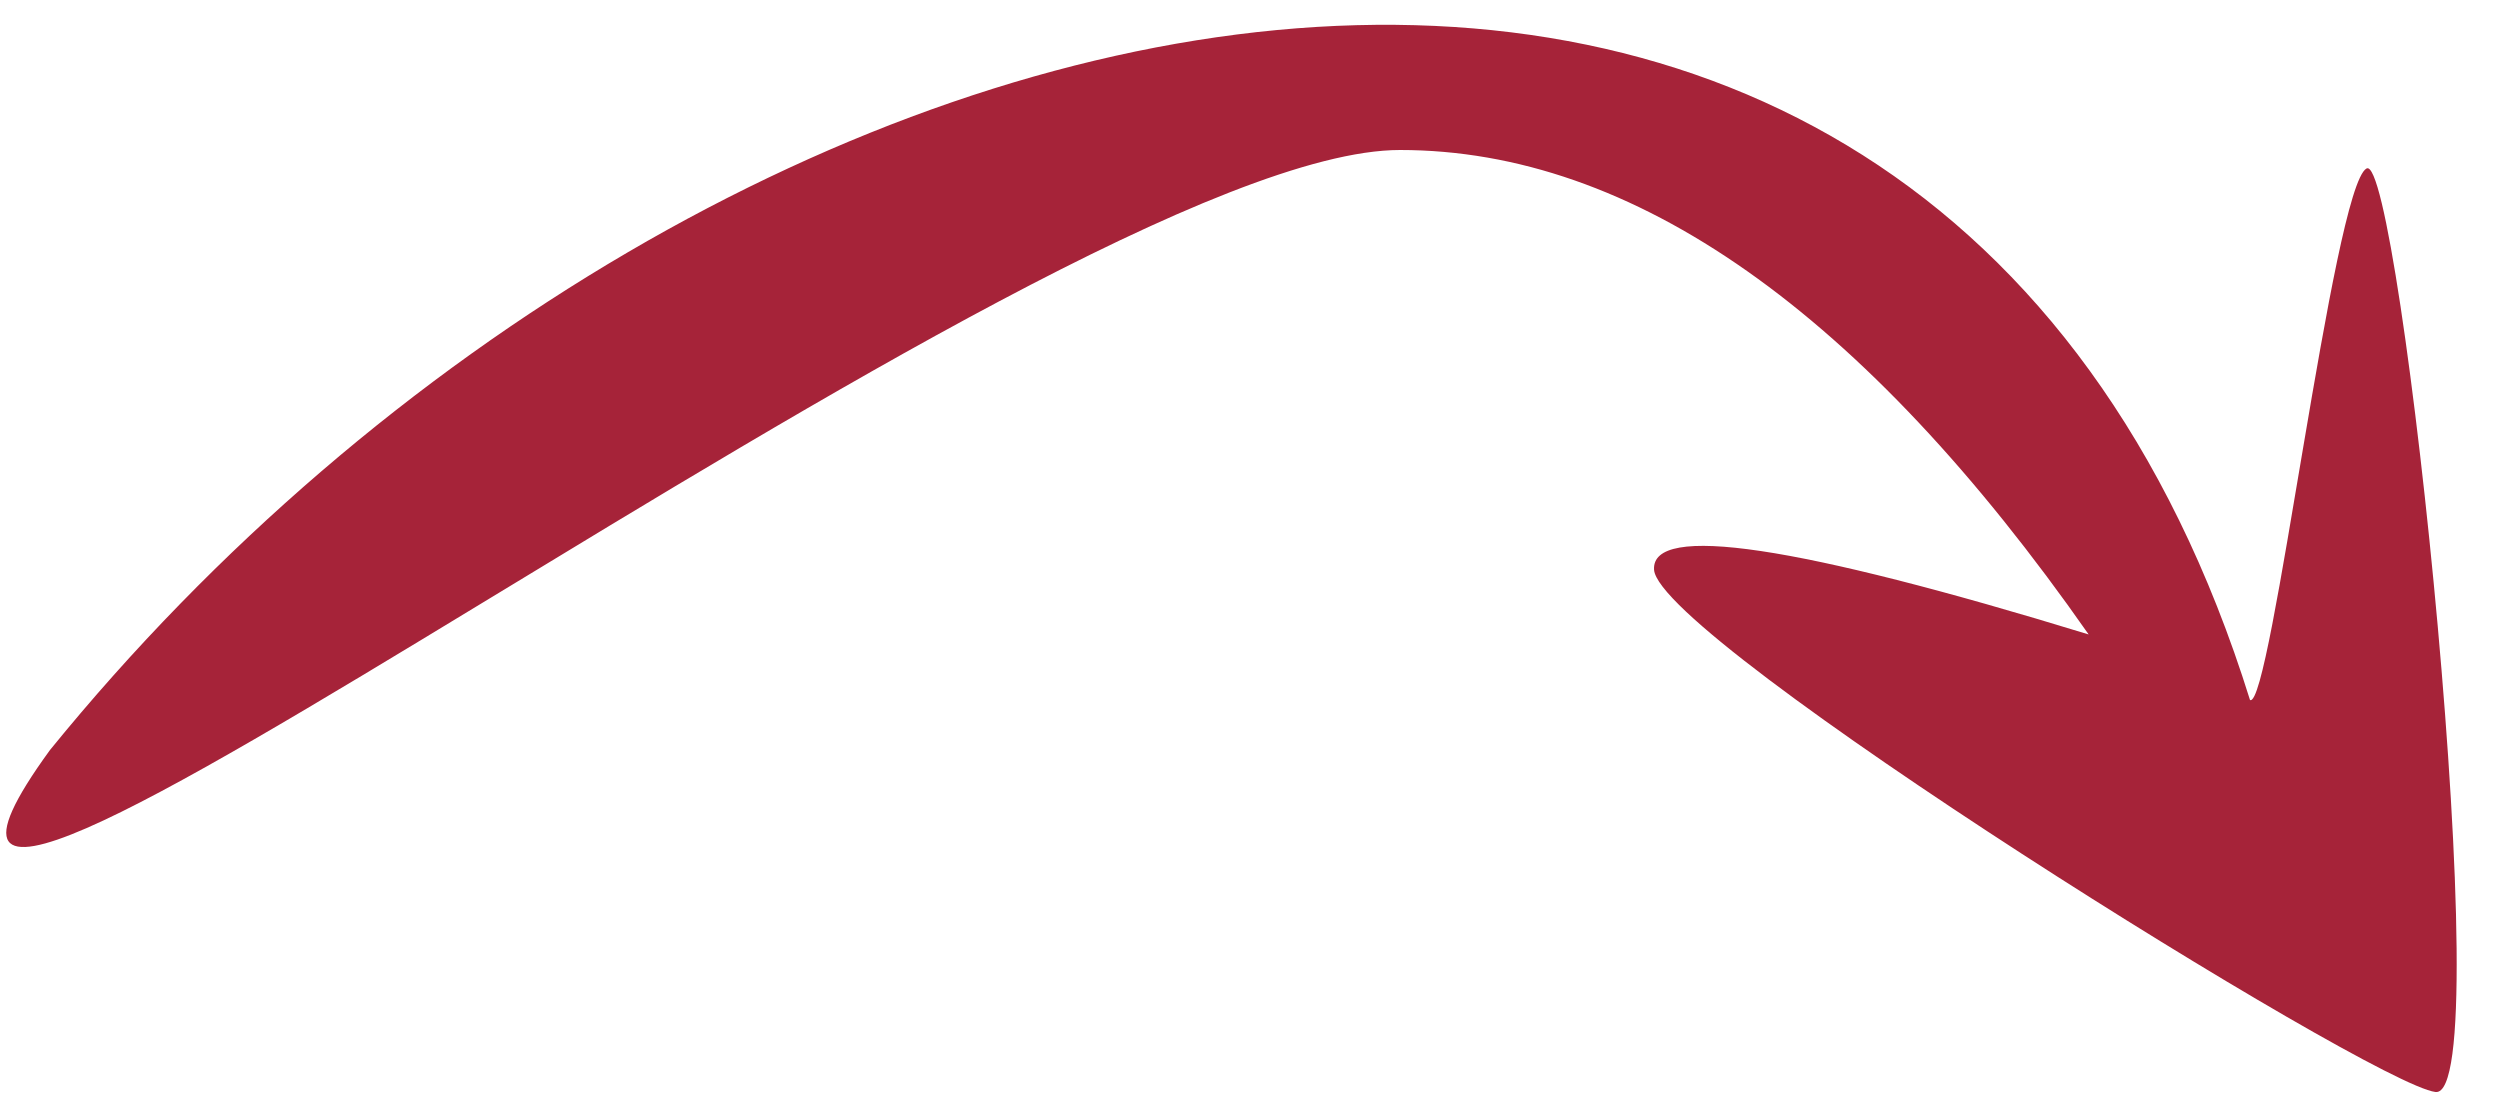 <svg xmlns="http://www.w3.org/2000/svg" viewBox="0 0 50 22">
<path fill="#A62339" fill-rule="nonzero" d="M47.33 3.37C46.662 3.74 45.419 14.21 45 14 38.523-6.768 14.246-1.297 1 15-4.934 23.148 21 3 28 3c4.667 0 9.258 3.23 13.773 9.689-5.849-1.793-8.746-2.225-8.692-1.296.082 1.393 14.338 10.287 15.628 10.447C50 22 48 3 47.331 3.37Z"/></svg>